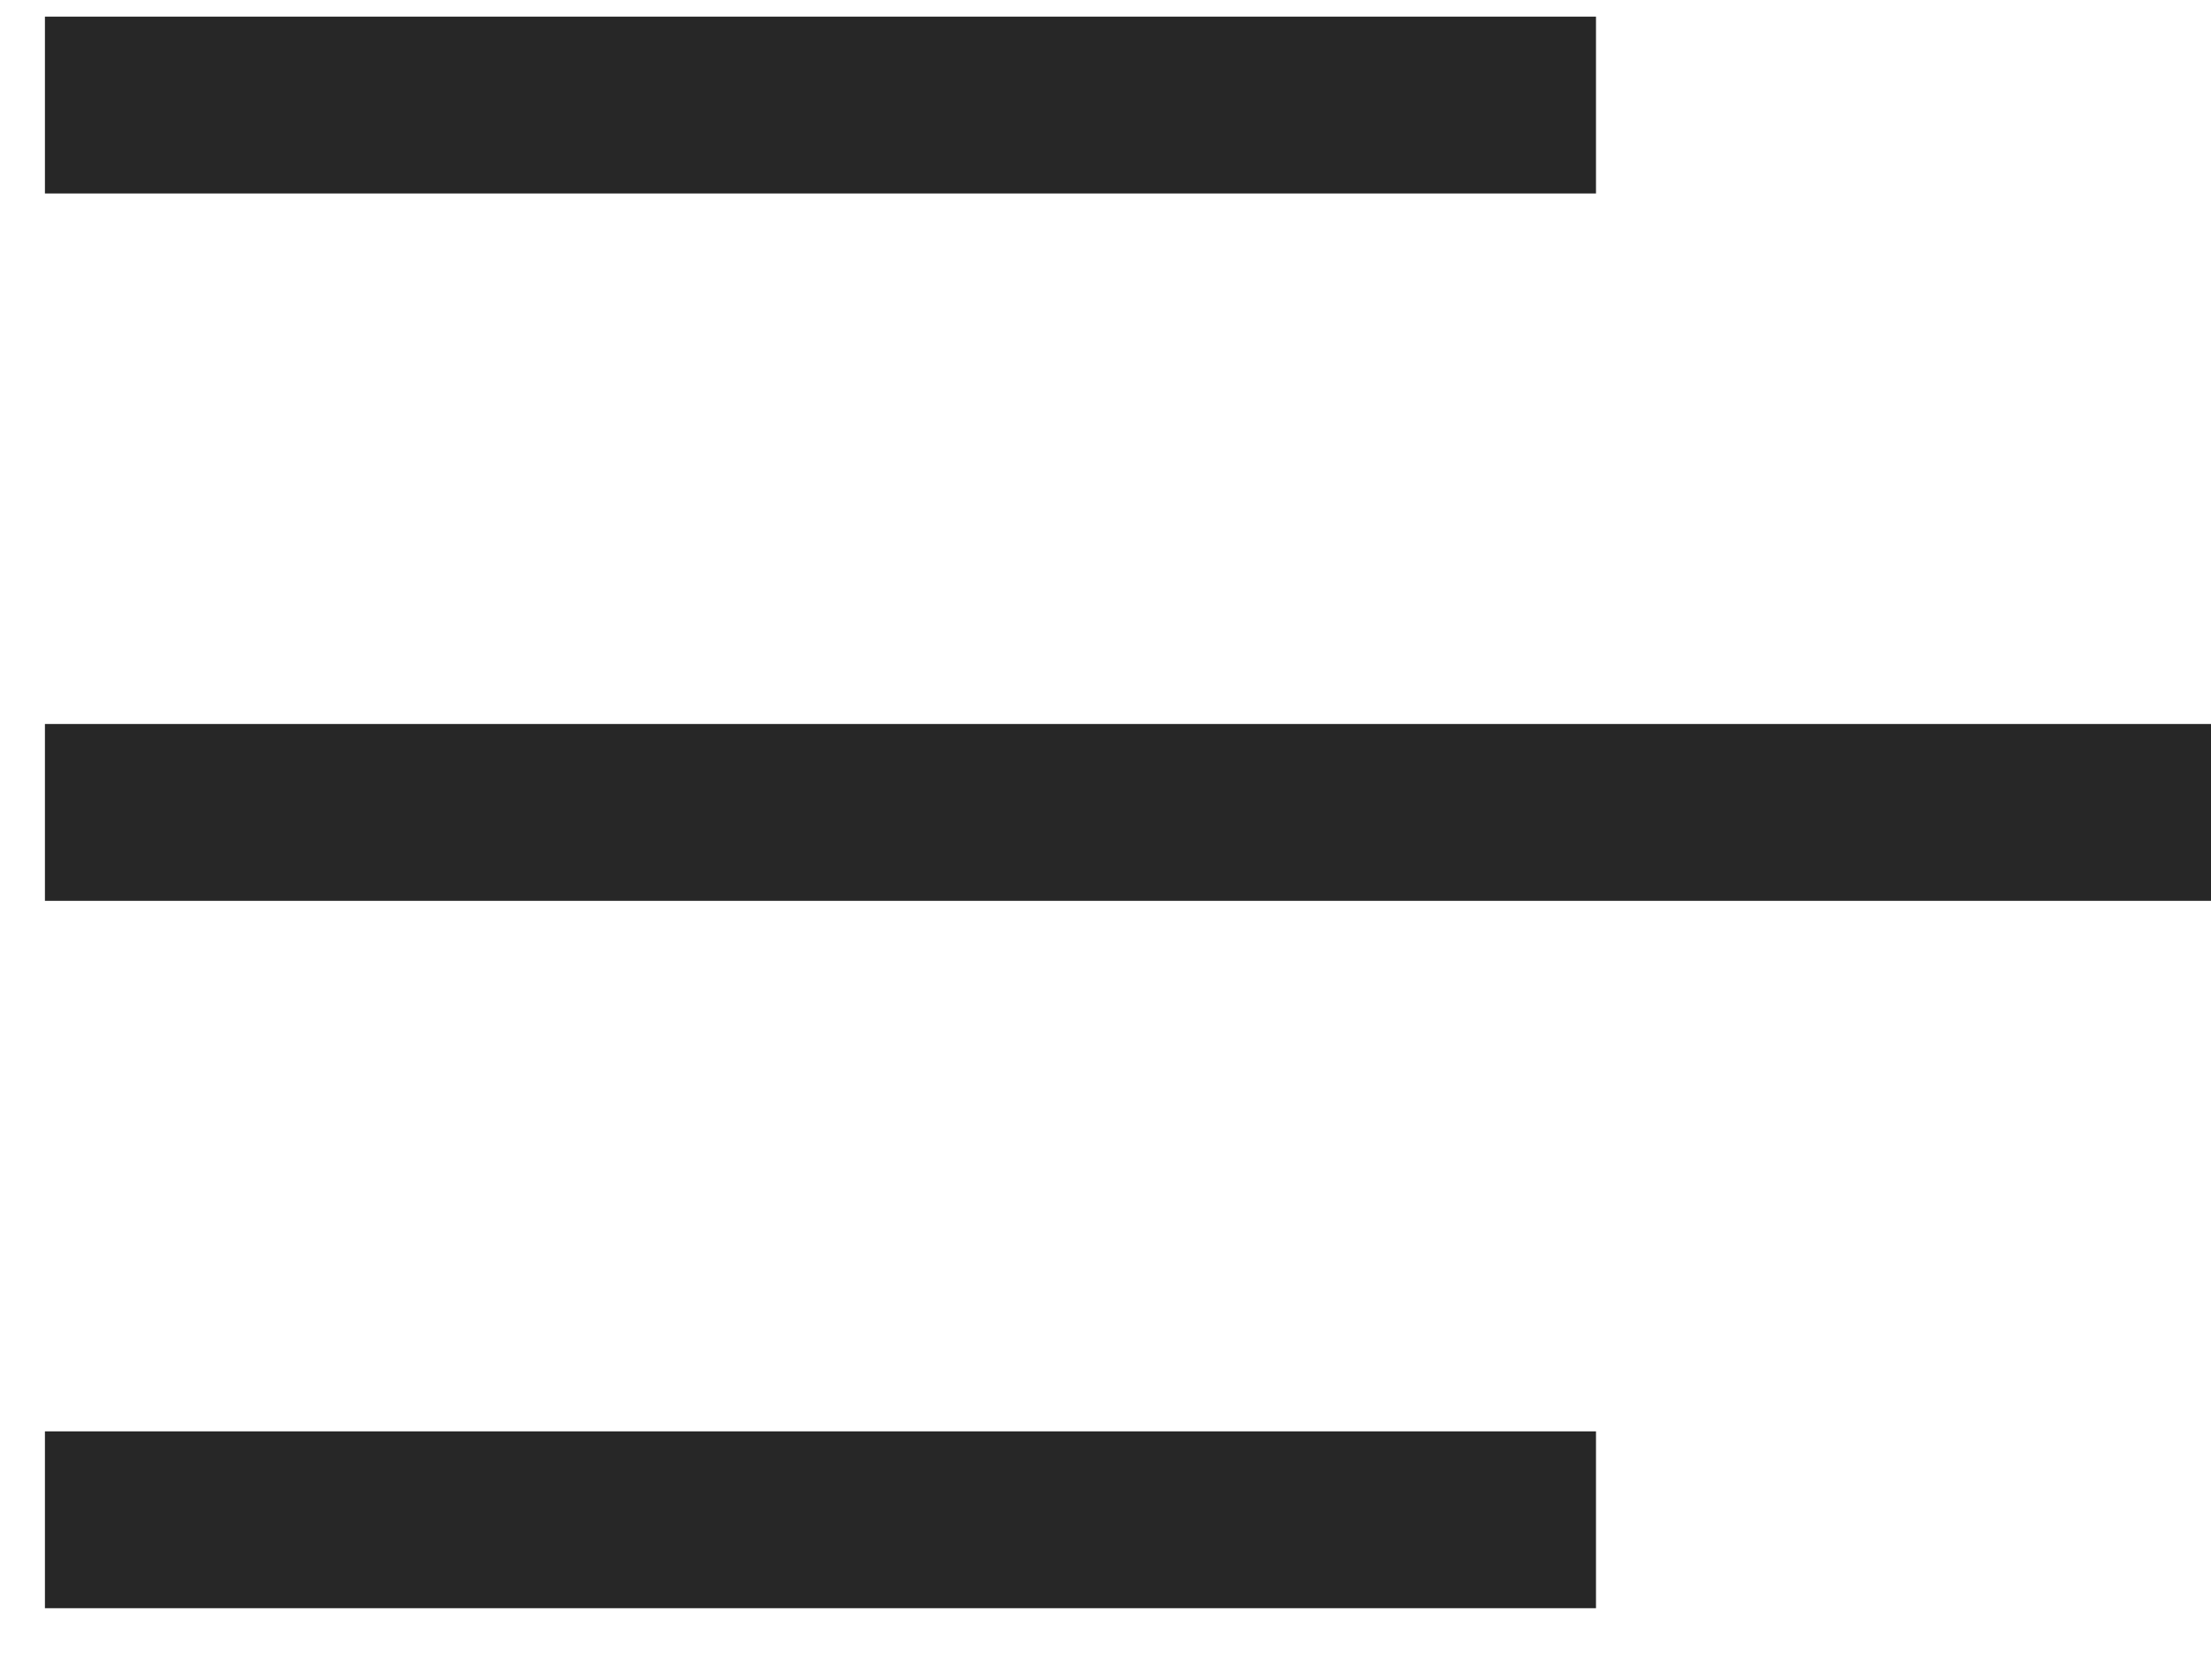<svg width="25" height="19" viewBox="0 0 25 19" fill="none" xmlns="http://www.w3.org/2000/svg">
<rect x="0.508" y="0.188" width="17.538" height="2" fill="#272727"/>
<rect x="0.508" y="8.188" width="24.492" height="2" fill="#272727"/>
<rect x="0.508" y="16.188" width="17.538" height="2" fill="#272727"/>
</svg>
